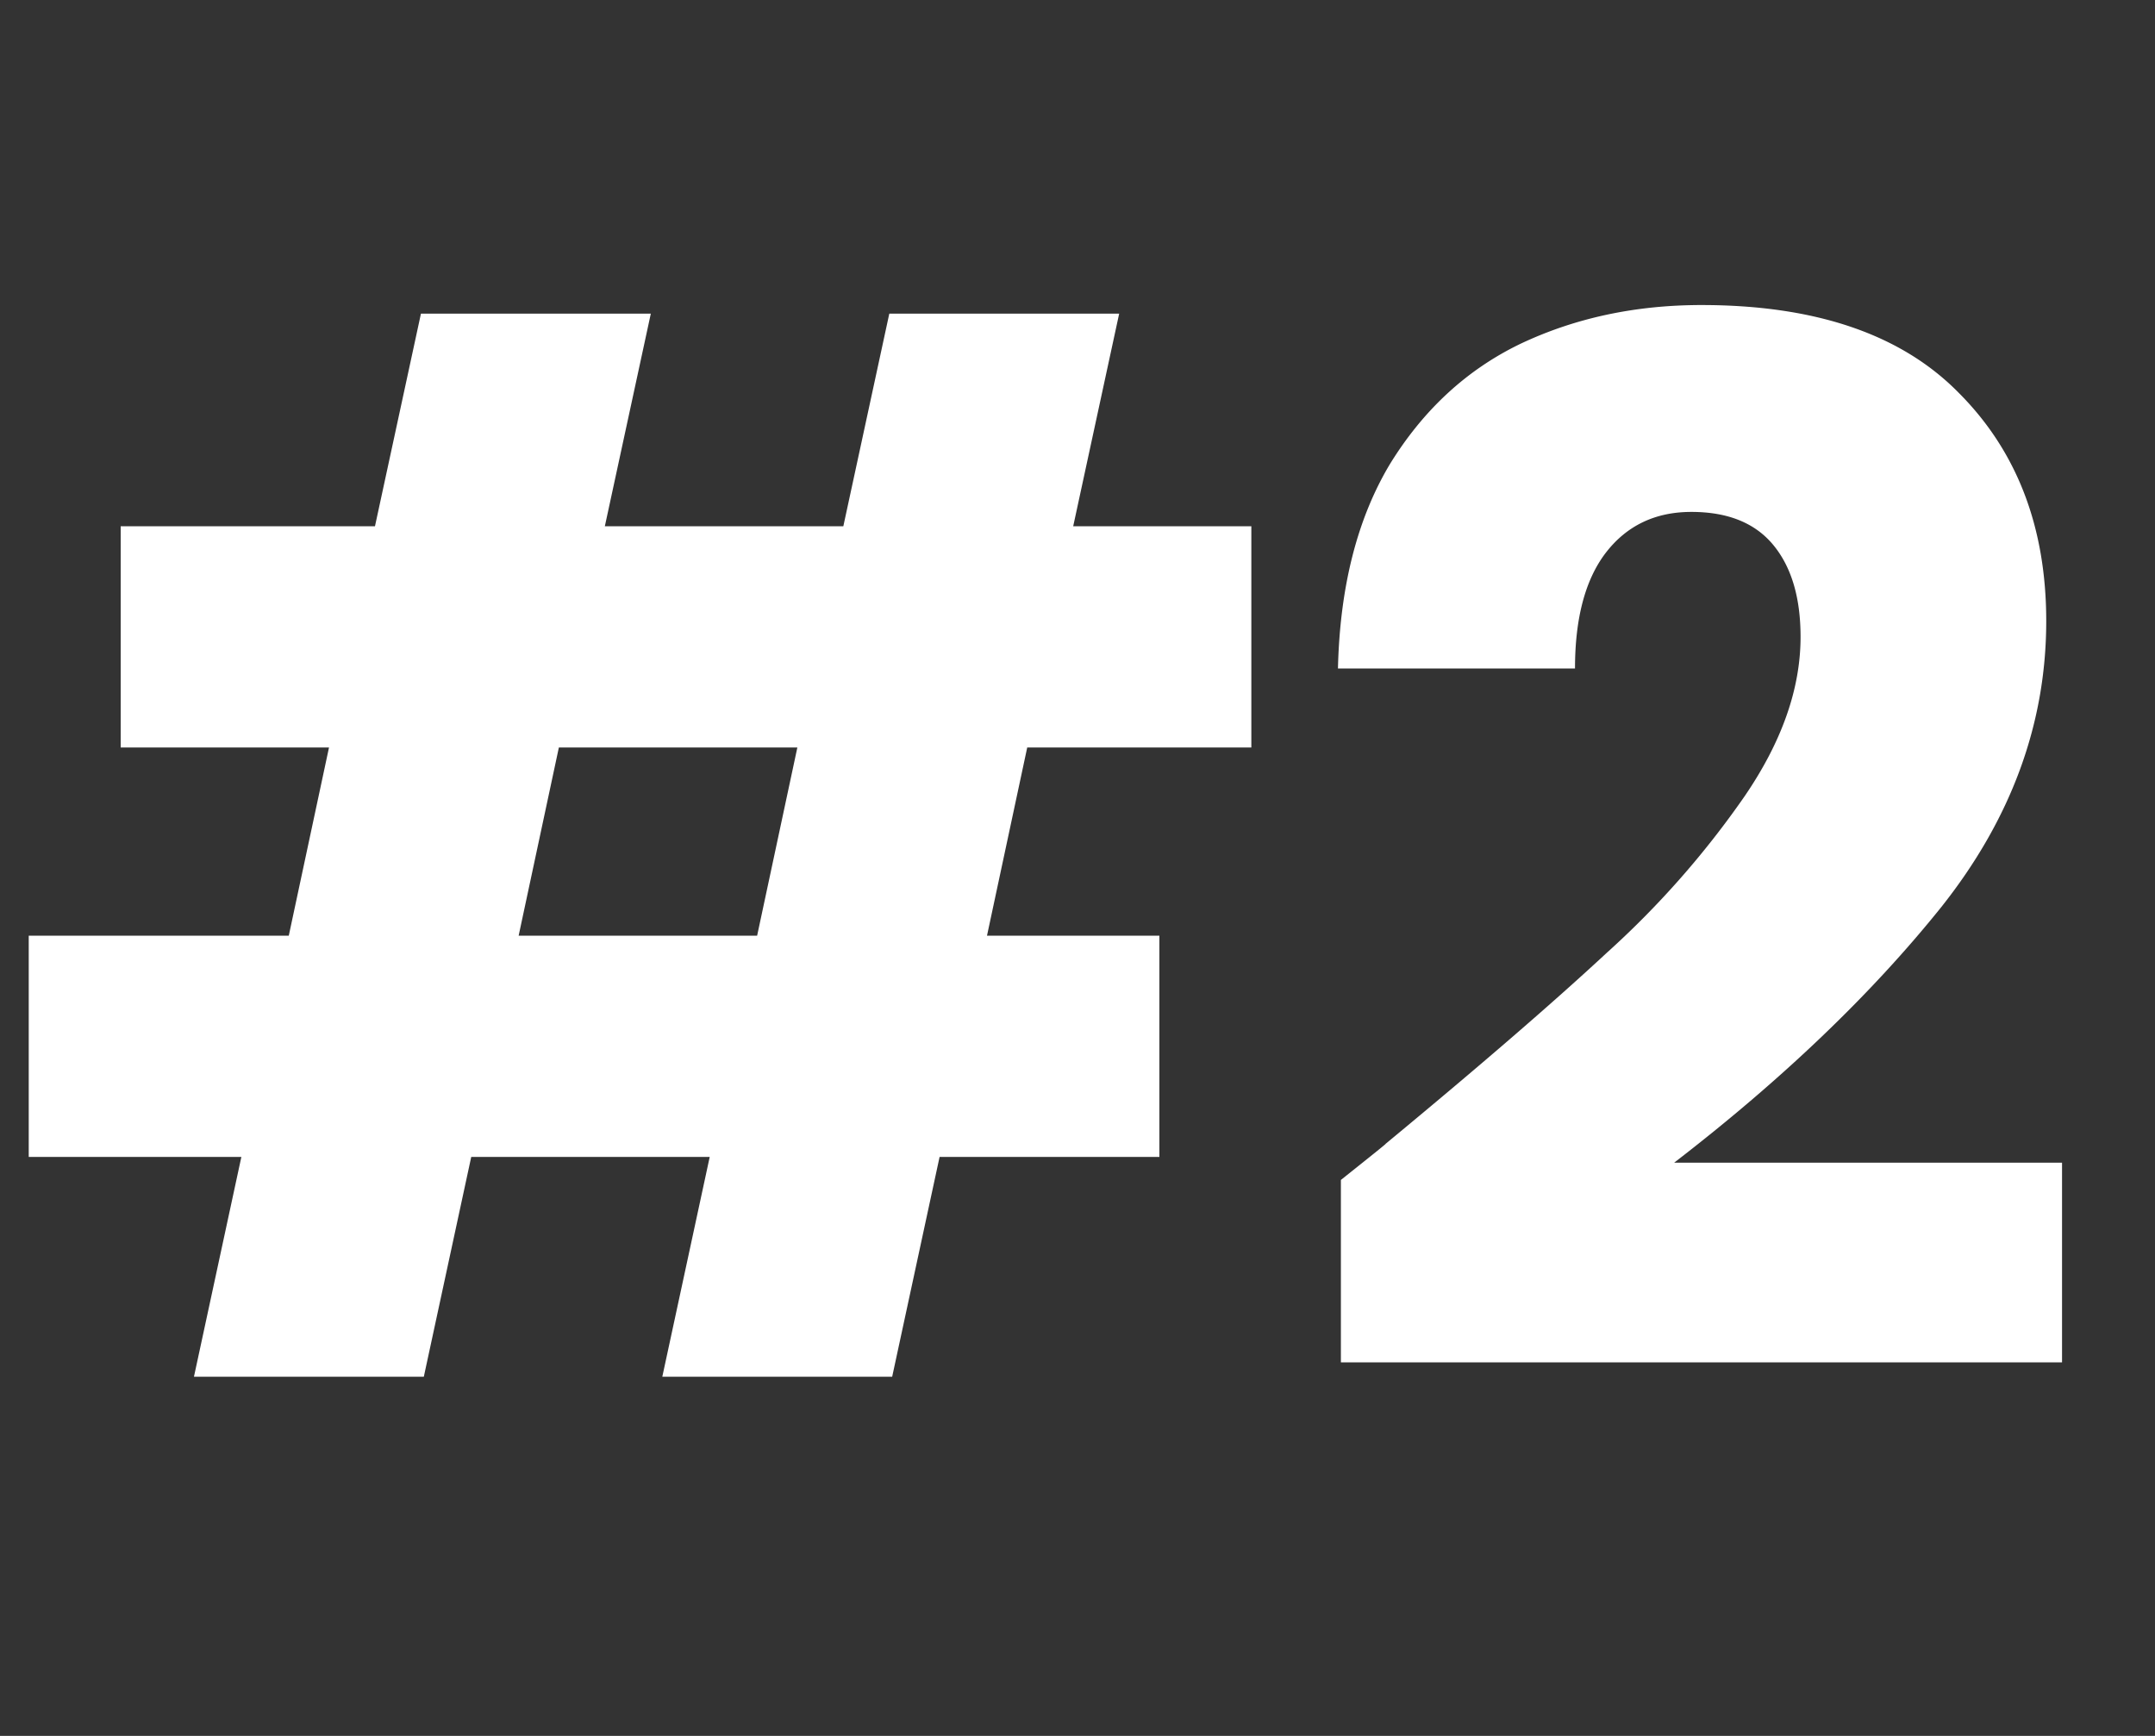 <svg xmlns="http://www.w3.org/2000/svg" fill="none" viewBox="0 0 36 29"><rect x="0" y="0" width="36" height="29" fill="#333333" stroke="none"/><path fill="#fff" d="M17.16 12.488l-.672 3.144h2.88v3.696h-3.672L14.904 23h-3.84l.792-3.672H7.872L7.08 23H3.24l.792-3.672H.48v-3.696h4.344l.672-3.144h-3.48V8.792h4.248l.768-3.552h3.84l-.768 3.552h3.984l.768-3.552h3.84l-.768 3.552h2.976v3.696H17.16zm-3.84 0H9.336l-.672 3.144h3.984l.672-3.144zm9.08 7.224c.543-.432.791-.632.743-.6 1.568-1.296 2.8-2.36 3.696-3.192a15.097 15.097 0 002.304-2.616c.624-.912.936-1.8.936-2.664 0-.656-.152-1.168-.456-1.536-.304-.368-.76-.552-1.368-.552-.608 0-1.088.232-1.44.696-.336.448-.504 1.088-.504 1.92h-3.96c.032-1.36.32-2.496.864-3.408.56-.912 1.288-1.584 2.184-2.016.912-.432 1.92-.648 3.024-.648 1.904 0 3.336.488 4.296 1.464.976.976 1.464 2.248 1.464 3.816 0 1.712-.584 3.304-1.752 4.776-1.168 1.456-2.656 2.88-4.464 4.272h6.48v3.336H22.4v-3.048z"/></svg>